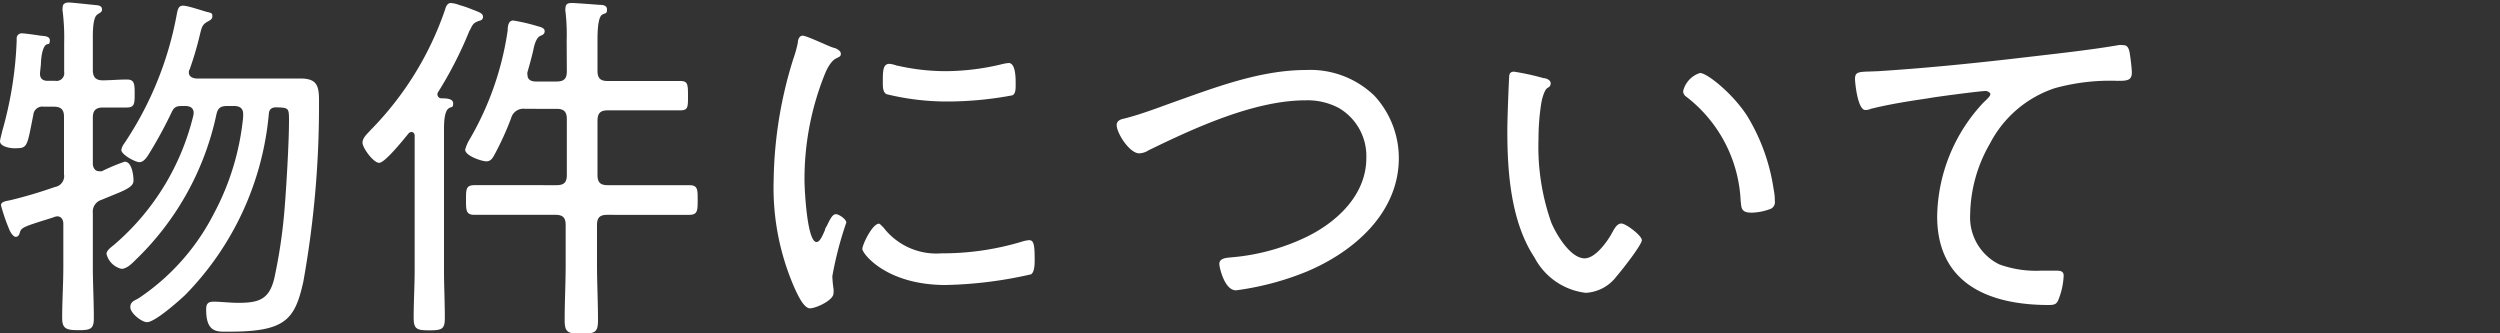 <svg xmlns="http://www.w3.org/2000/svg" viewBox="0 0 150 20"><rect x="0" y="0" width="150" height="20" fill="#333333" stroke="none"/><defs><style>.cls-1{fill:#fff;}.cls-2{fill:none;}</style></defs><g id="レイヤー_2" data-name="レイヤー 2"><g id="スライダー"><path class="cls-1" d="M3.85,2.57A12.88,12.88,0,0,0,3.76.68a.93.93,0,0,1,0-.24c0-.24.2-.29.37-.29S5.57.29,5.79.31s.33.09.33.26S6,.75,5.83.88s-.26.53-.26,1.32v2c0,.42.17.62.59.62s1-.05,1.45-.05.47.25.47.84,0,.84-.47.84c-.28,0-1,0-1.43,0s-.61.18-.61.6V9.83c0,.18.11.44.35.44a.59.59,0,0,0,.2,0A11.43,11.43,0,0,1,7.48,9.7c.44,0,.53.84.53,1.12s-.18.47-1.12.84l-.8.33a.74.74,0,0,0-.52.79V16c0,1,.06,2.05.06,3.08,0,.64-.17.73-.9.73s-1-.07-1-.73c0-1,.07-2.05.07-3.08V13.42c0-.22-.11-.44-.37-.44a.78.78,0,0,0-.25.07c-1.82.57-1.91.59-2,.94-.05.14-.11.22-.24.22s-.31-.24-.4-.48a11.22,11.22,0,0,1-.48-1.41c0-.24.35-.26.57-.31a27.29,27.29,0,0,0,2.66-.79.66.66,0,0,0,.55-.77V7c0-.42-.18-.6-.62-.6H2.62A.54.54,0,0,0,2,6.89c-.35,1.73-.33,2-.94,2C.77,8.93,0,8.84,0,8.47c0-.09.11-.48.13-.59A22.67,22.67,0,0,0,1,2.46V2.29A.3.3,0,0,1,1.3,2c.15,0,.83.09,1.05.13s.64,0,.64.29-.11.19-.22.26-.26.33-.31,1c0,.24-.06.6-.06.75,0,.31.2.42.46.42h.46a.46.46,0,0,0,.53-.53Zm7.77,4.21c0-.31-.22-.42-.51-.42h-.17c-.36,0-.49.06-.64.37A25.81,25.81,0,0,1,8.89,9.31c-.13.19-.29.42-.53.42S7.28,9.28,7.28,9a.9.9,0,0,1,.18-.4A20.5,20.5,0,0,0,10.58,1c.07-.36.09-.66.4-.66s1.23.33,1.5.39.26.11.26.27-.18.24-.29.3c-.33.18-.35.38-.44.71a19.39,19.39,0,0,1-.63,2.15.35.35,0,0,0-.05.18c0,.26.22.35.44.37H16.3c.58,0,1.15,0,1.72,0,1,0,1.12.44,1.12,1.32a59.61,59.61,0,0,1-.94,10.87c-.51,2.29-1.08,3-4.45,3-.68,0-1.38.11-1.38-1.32,0-.33.08-.48.46-.48s1,.07,1.45.07c1.23,0,1.87-.18,2.18-1.48a31.32,31.32,0,0,0,.61-4.11c.11-1.3.27-4.05.27-5.31,0-.79,0-.81-.77-.83-.29,0-.42.13-.44.39a17.78,17.78,0,0,1-5,10.85c-.4.38-1.83,1.65-2.31,1.65-.31,0-1-.53-1-.9s.31-.4.55-.57a13.45,13.45,0,0,0,4.44-5,15.48,15.48,0,0,0,1.78-5.85V6.84c0-.37-.24-.48-.55-.48h-.41c-.38,0-.55.11-.64.48a17,17,0,0,1-4.82,8.72c-.22.22-.55.57-.88.57a1.21,1.21,0,0,1-.9-.9c0-.2.28-.4.44-.53A14.77,14.77,0,0,0,11.6,6.93S11.62,6.82,11.62,6.78Z"/><path class="cls-1" d="M24.88,8.14c0-.11-.06-.22-.2-.22a.24.24,0,0,0-.17.09c-.27.33-1.41,1.76-1.76,1.76s-1-.9-1-1.21.33-.57.48-.75A19.1,19.1,0,0,0,26.69.62c.06-.2.13-.44.37-.44a2.08,2.08,0,0,1,.53.13,6.44,6.44,0,0,1,.7.24c.46.18.69.24.69.46s-.2.22-.31.27c-.29.11-.33.24-.46.5a.76.76,0,0,0-.09.18,23.45,23.45,0,0,1-1.83,3.56.24.24,0,0,0,.2.38c.24,0,.7,0,.7.3s-.11.18-.28.31-.27.49-.27,1.21v8.45c0,1,.05,1.94.05,2.91,0,.66-.16.74-.93.74s-.94-.08-.94-.77c0-.94.06-1.91.06-2.88ZM34,2.42A12,12,0,0,0,33.93.7a.53.53,0,0,1,0-.22c0-.26.18-.3.38-.3s1.27.08,1.63.11c.17,0,.48,0,.48.28s-.11.2-.29.31-.28.59-.28,1.47v1.9c0,.44.17.61.61.61h1.9c.81,0,1.62,0,2.44,0,.46,0,.48.17.48.88s0,.88-.48.88c-.82,0-1.63,0-2.44,0h-1.9c-.44,0-.61.18-.61.62v3.26c0,.44.17.61.61.61h2.36c.83,0,1.69,0,2.53,0,.51,0,.51.24.51.88s0,.9-.51.9c-.84,0-1.7,0-2.53,0H36.43c-.44,0-.61.17-.61.61v2.4c0,1.1.06,2.2.06,3.32,0,.73-.19.8-1,.8s-1-.07-1-.82c0-1.1.06-2.2.06-3.3v-2.4c0-.44-.17-.61-.61-.61H31c-.83,0-1.67,0-2.53,0-.51,0-.51-.26-.51-.9s0-.88.51-.88c.86,0,1.7,0,2.53,0H33.4c.44,0,.61-.17.61-.61V7.15c0-.44-.17-.62-.61-.62H31.51a.76.76,0,0,0-.84.55,17.71,17.71,0,0,1-1,2.2c-.11.2-.22.4-.49.4s-1.27-.33-1.27-.7a2.4,2.4,0,0,1,.28-.64,18.06,18.06,0,0,0,2.27-6.51c0-.29.06-.6.33-.6a10.93,10.93,0,0,1,1.36.31c.22.07.53.11.53.33s-.2.24-.31.31S32.1,2.46,32,3c-.07.31-.18.73-.35,1.32a.38.38,0,0,0,0,.18c0,.28.22.39.49.39H33.4c.44,0,.61-.17.61-.61Z"/><path class="cls-1" d="M50.14,2.9c.13.07.31.16.31.33s-.11.18-.31.29-.44.4-.66.95a16.87,16.87,0,0,0-1.21,6.35c0,.51.15,3.7.72,3.7.18,0,.31-.26.51-.72,0-.11.11-.22.15-.33.2-.42.33-.62.51-.62s.62.31.62.5a21.39,21.39,0,0,0-.84,3.22,6.54,6.54,0,0,0,.07.75,1.42,1.42,0,0,1,0,.28c0,.42-1.06.9-1.41.9s-.68-.7-.86-1.07a14.93,14.93,0,0,1-1.32-6.63,25.26,25.26,0,0,1,1.17-7.24,7.11,7.11,0,0,0,.28-1c0-.18.09-.42.29-.42s1.14.44,1.67.66A2.49,2.49,0,0,0,50.14,2.9ZM53,13.64a4,4,0,0,0,3.49,1.56,16.49,16.49,0,0,0,4.82-.7,1.91,1.91,0,0,1,.44-.09c.29,0,.33.33.33,1.17,0,.24,0,.75-.22.88a25.07,25.07,0,0,1-5.12.64c-3.59,0-5-1.9-5-2.16s.6-1.52,1-1.52C52.8,13.42,52.89,13.55,53,13.64Zm.85-9.7a13,13,0,0,0,2.91.33,14.52,14.52,0,0,0,3.36-.42,2.79,2.79,0,0,1,.4-.07c.44,0,.42,1,.42,1.28s0,.57-.2.66a21.18,21.18,0,0,1-3.83.37,15.23,15.23,0,0,1-3.72-.44c-.24-.13-.22-.5-.22-.74,0-.64,0-1.08.4-1.08A1.67,1.67,0,0,1,53.81,3.94Z"/><path class="cls-1" d="M67.47,7.11c.88-.22,1.9-.6,2.75-.91,2.6-.92,5.35-2,8.15-2a5.53,5.53,0,0,1,4.09,1.54,5.52,5.52,0,0,1,1.47,3.74c0,3.3-2.7,5.63-5.54,6.82a17.09,17.09,0,0,1-4.23,1.12c-.7,0-1-1.4-1-1.58,0-.37.46-.37.73-.4a12.85,12.85,0,0,0,4.51-1.23c1.84-.9,3.58-2.53,3.58-4.73a3.34,3.34,0,0,0-1.65-3,4,4,0,0,0-2-.46c-3.08,0-6.69,1.67-9.42,3a1.12,1.12,0,0,1-.53.18C67.8,9.24,67,8,67,7.5,67,7.24,67.25,7.15,67.47,7.11Z"/><path class="cls-1" d="M92.62,4.69c.15,0,.42.11.42.3s-.09.22-.22.31-.29.53-.35.93a13.89,13.89,0,0,0-.16,2.13,13.62,13.62,0,0,0,.77,5c.31.73,1.15,2.14,2,2.14.64,0,1.36-1,1.65-1.54.11-.2.28-.55.55-.55s1.23.72,1.23,1S97.31,16.22,97,16.57a2.47,2.47,0,0,1-1.85,1,4,4,0,0,1-3.08-2.12c-1.41-2.13-1.63-5.08-1.63-7.59,0-.7.07-2.53.11-3.25,0-.2.09-.31.29-.31A14.93,14.93,0,0,1,92.62,4.69ZM102,4.38c.44,0,2,1.27,2.84,2.59a11.69,11.69,0,0,1,1.58,4.4,3.23,3.23,0,0,1,.07.69.44.44,0,0,1-.33.5,3.38,3.38,0,0,1-1.06.2c-.64,0-.61-.28-.66-.7a8.36,8.36,0,0,0-3.28-6.27.39.39,0,0,1-.17-.33A1.51,1.51,0,0,1,102,4.38Z"/><path class="cls-1" d="M112.71,4.27c3.14-.2,6.27-.53,9.39-.9,1.56-.18,3.5-.4,5-.66a1,1,0,0,1,.31,0c.26,0,.33.24.37.46s.13.93.13,1.19c0,.49-.33.49-.88.49a12.44,12.44,0,0,0-3.74.44,6.78,6.78,0,0,0-3.89,3.32,8.72,8.72,0,0,0-1.19,4.25,3.14,3.14,0,0,0,1.74,3,6.44,6.44,0,0,0,2.51.38l.85,0c.27,0,.51,0,.51.3a4.31,4.31,0,0,1-.31,1.43c-.11.29-.26.33-.59.33-3.54,0-6.69-1.25-6.69-5.32A10.19,10.19,0,0,1,119,6.16c.35-.33.42-.42.42-.51s-.15-.19-.29-.19c-.3,0-3,.35-3.45.44-1.15.17-2.31.35-3.43.63a.78.78,0,0,1-.33.07c-.47,0-.62-1.69-.62-1.85,0-.42.18-.44.9-.46Z"/><rect class="cls-2" width="150" height="20"/></g></g></svg>